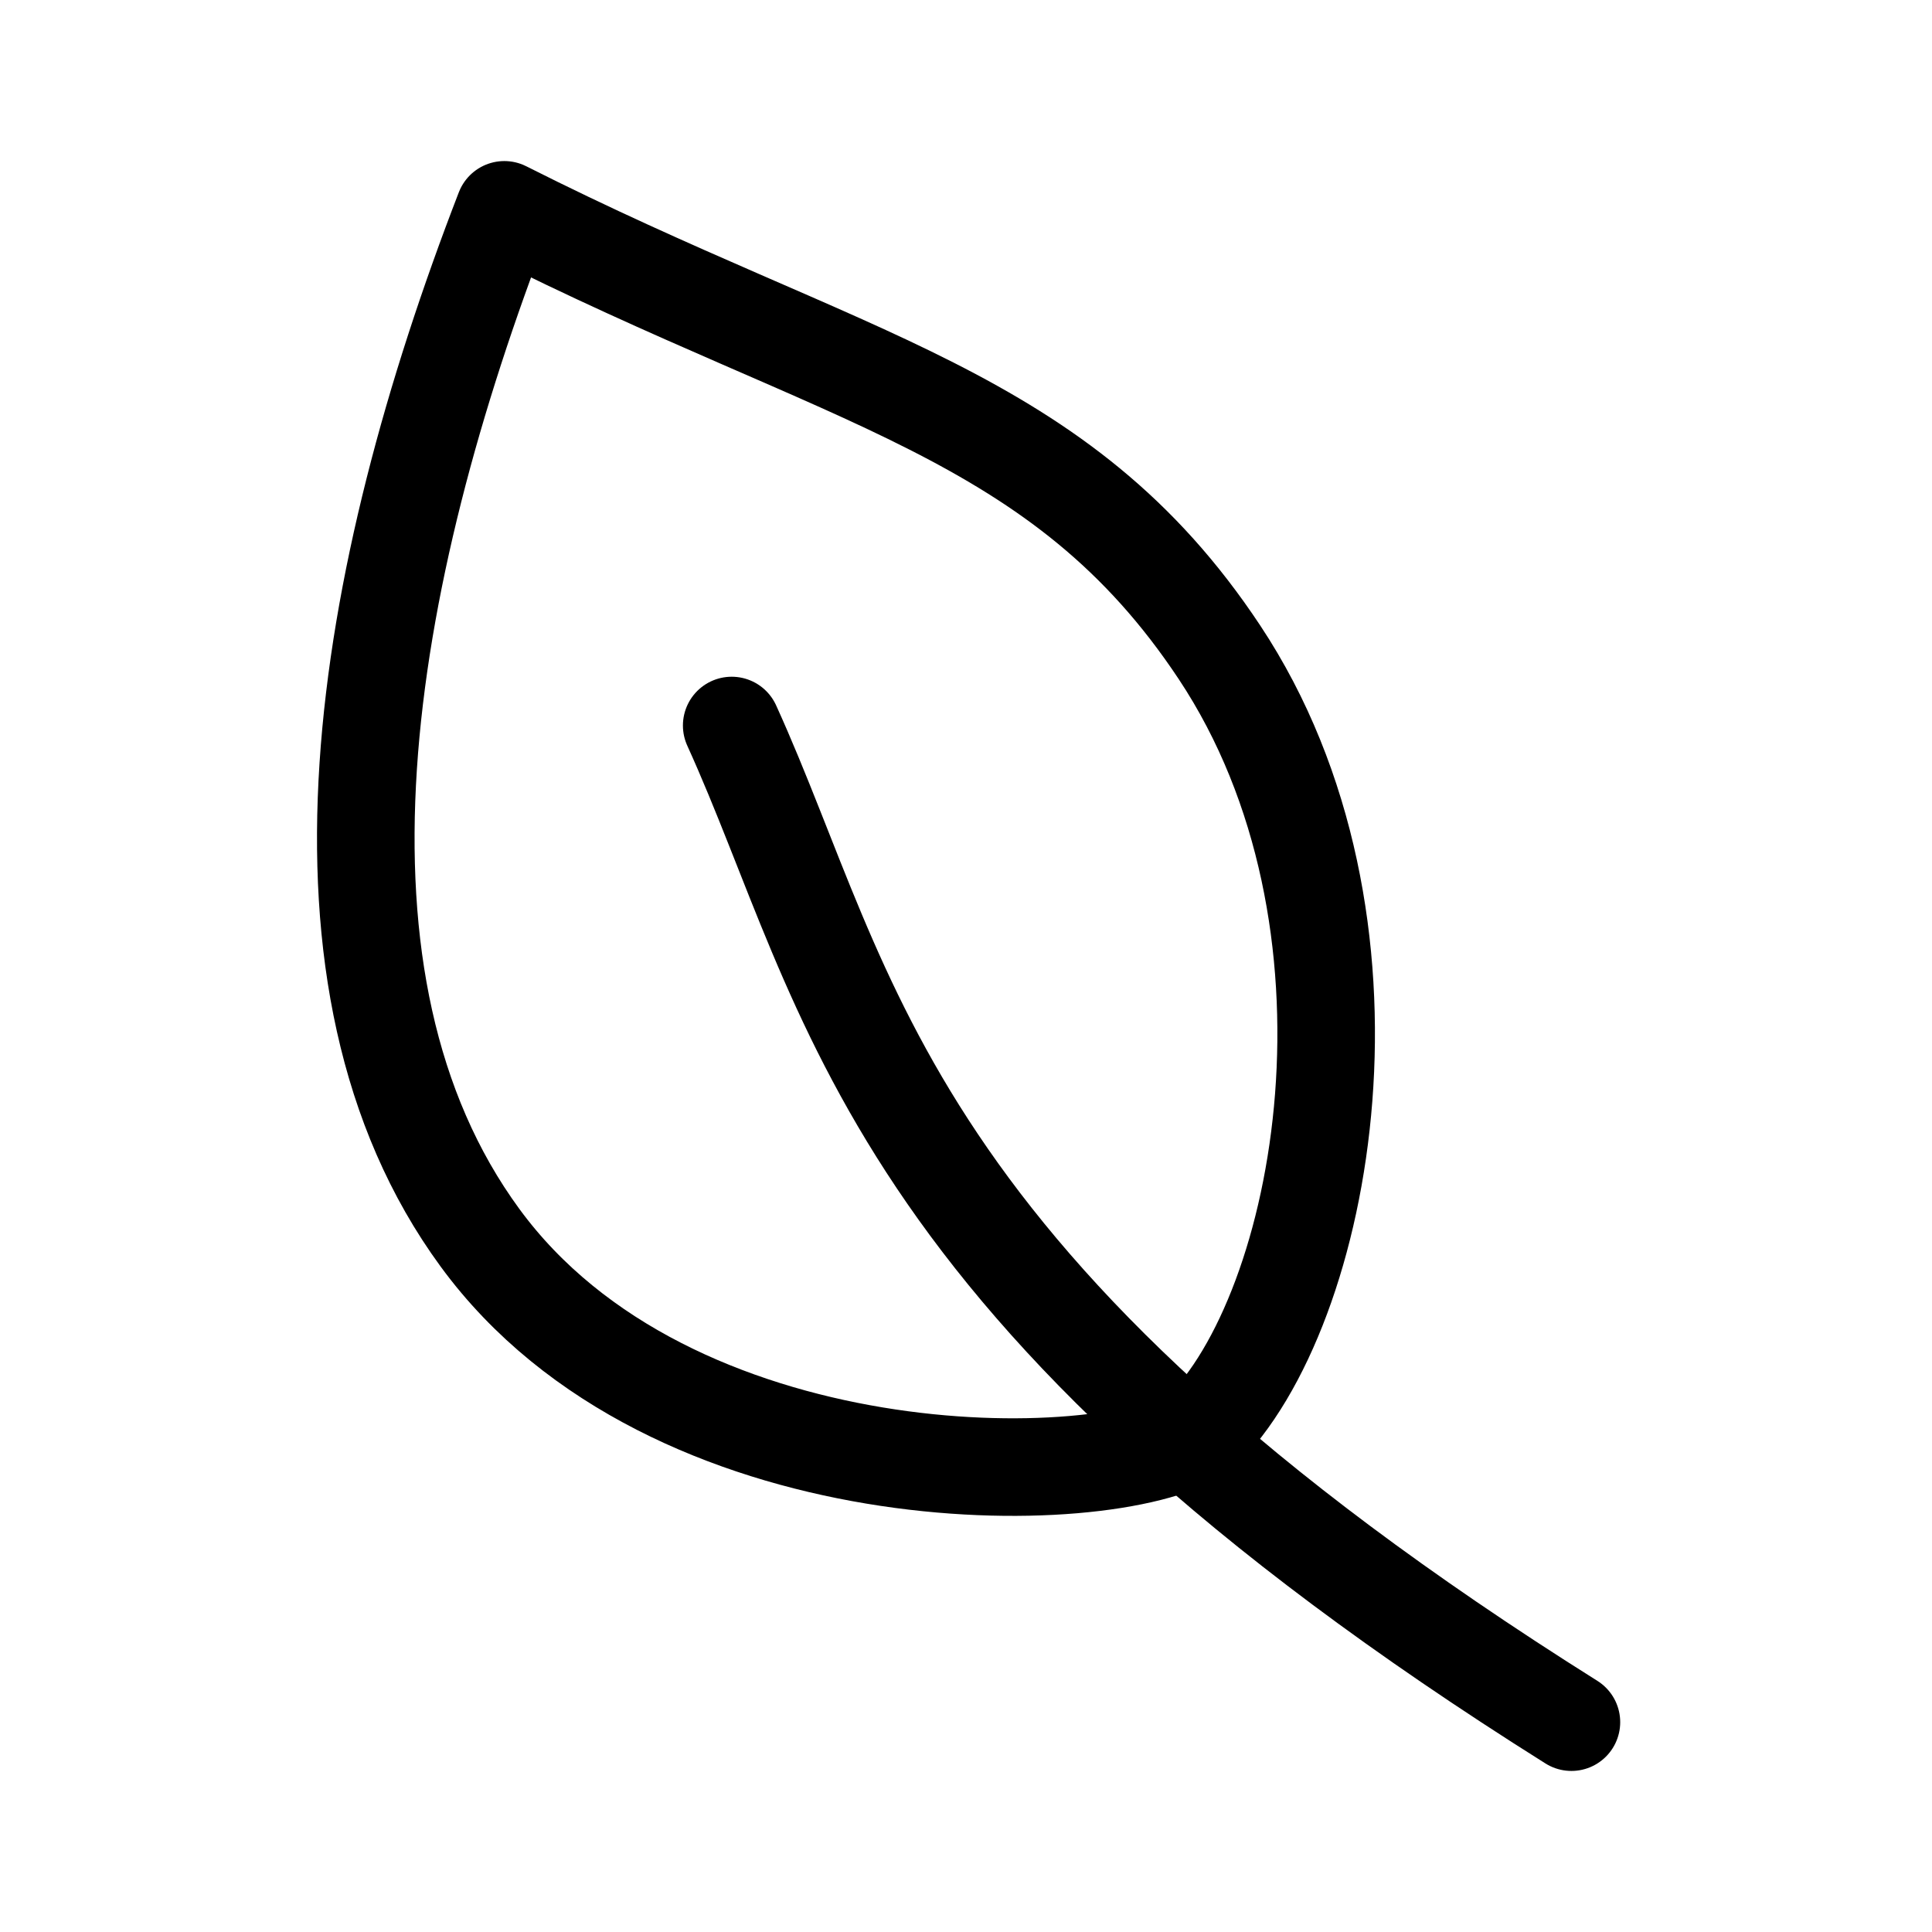 <svg width="44" height="44" viewBox="0 0 44 44" fill="none" xmlns="http://www.w3.org/2000/svg">
<path d="M16.664 16.523C19.441 22.634 19.997 29.299 35.788 39.221" stroke="black" stroke-width="2.222" stroke-linecap="round" stroke-linejoin="round"/>
<path d="M27.773 14.856C31.823 20.963 30.199 29.851 27.333 32.632C25.104 34.023 15.259 34.101 10.931 28.188C6.655 22.347 8.235 13.19 11.486 4.779C19.345 8.746 24.134 9.368 27.773 14.856Z" stroke="black" stroke-width="2.222" stroke-linecap="round" stroke-linejoin="round"/>
</svg>

